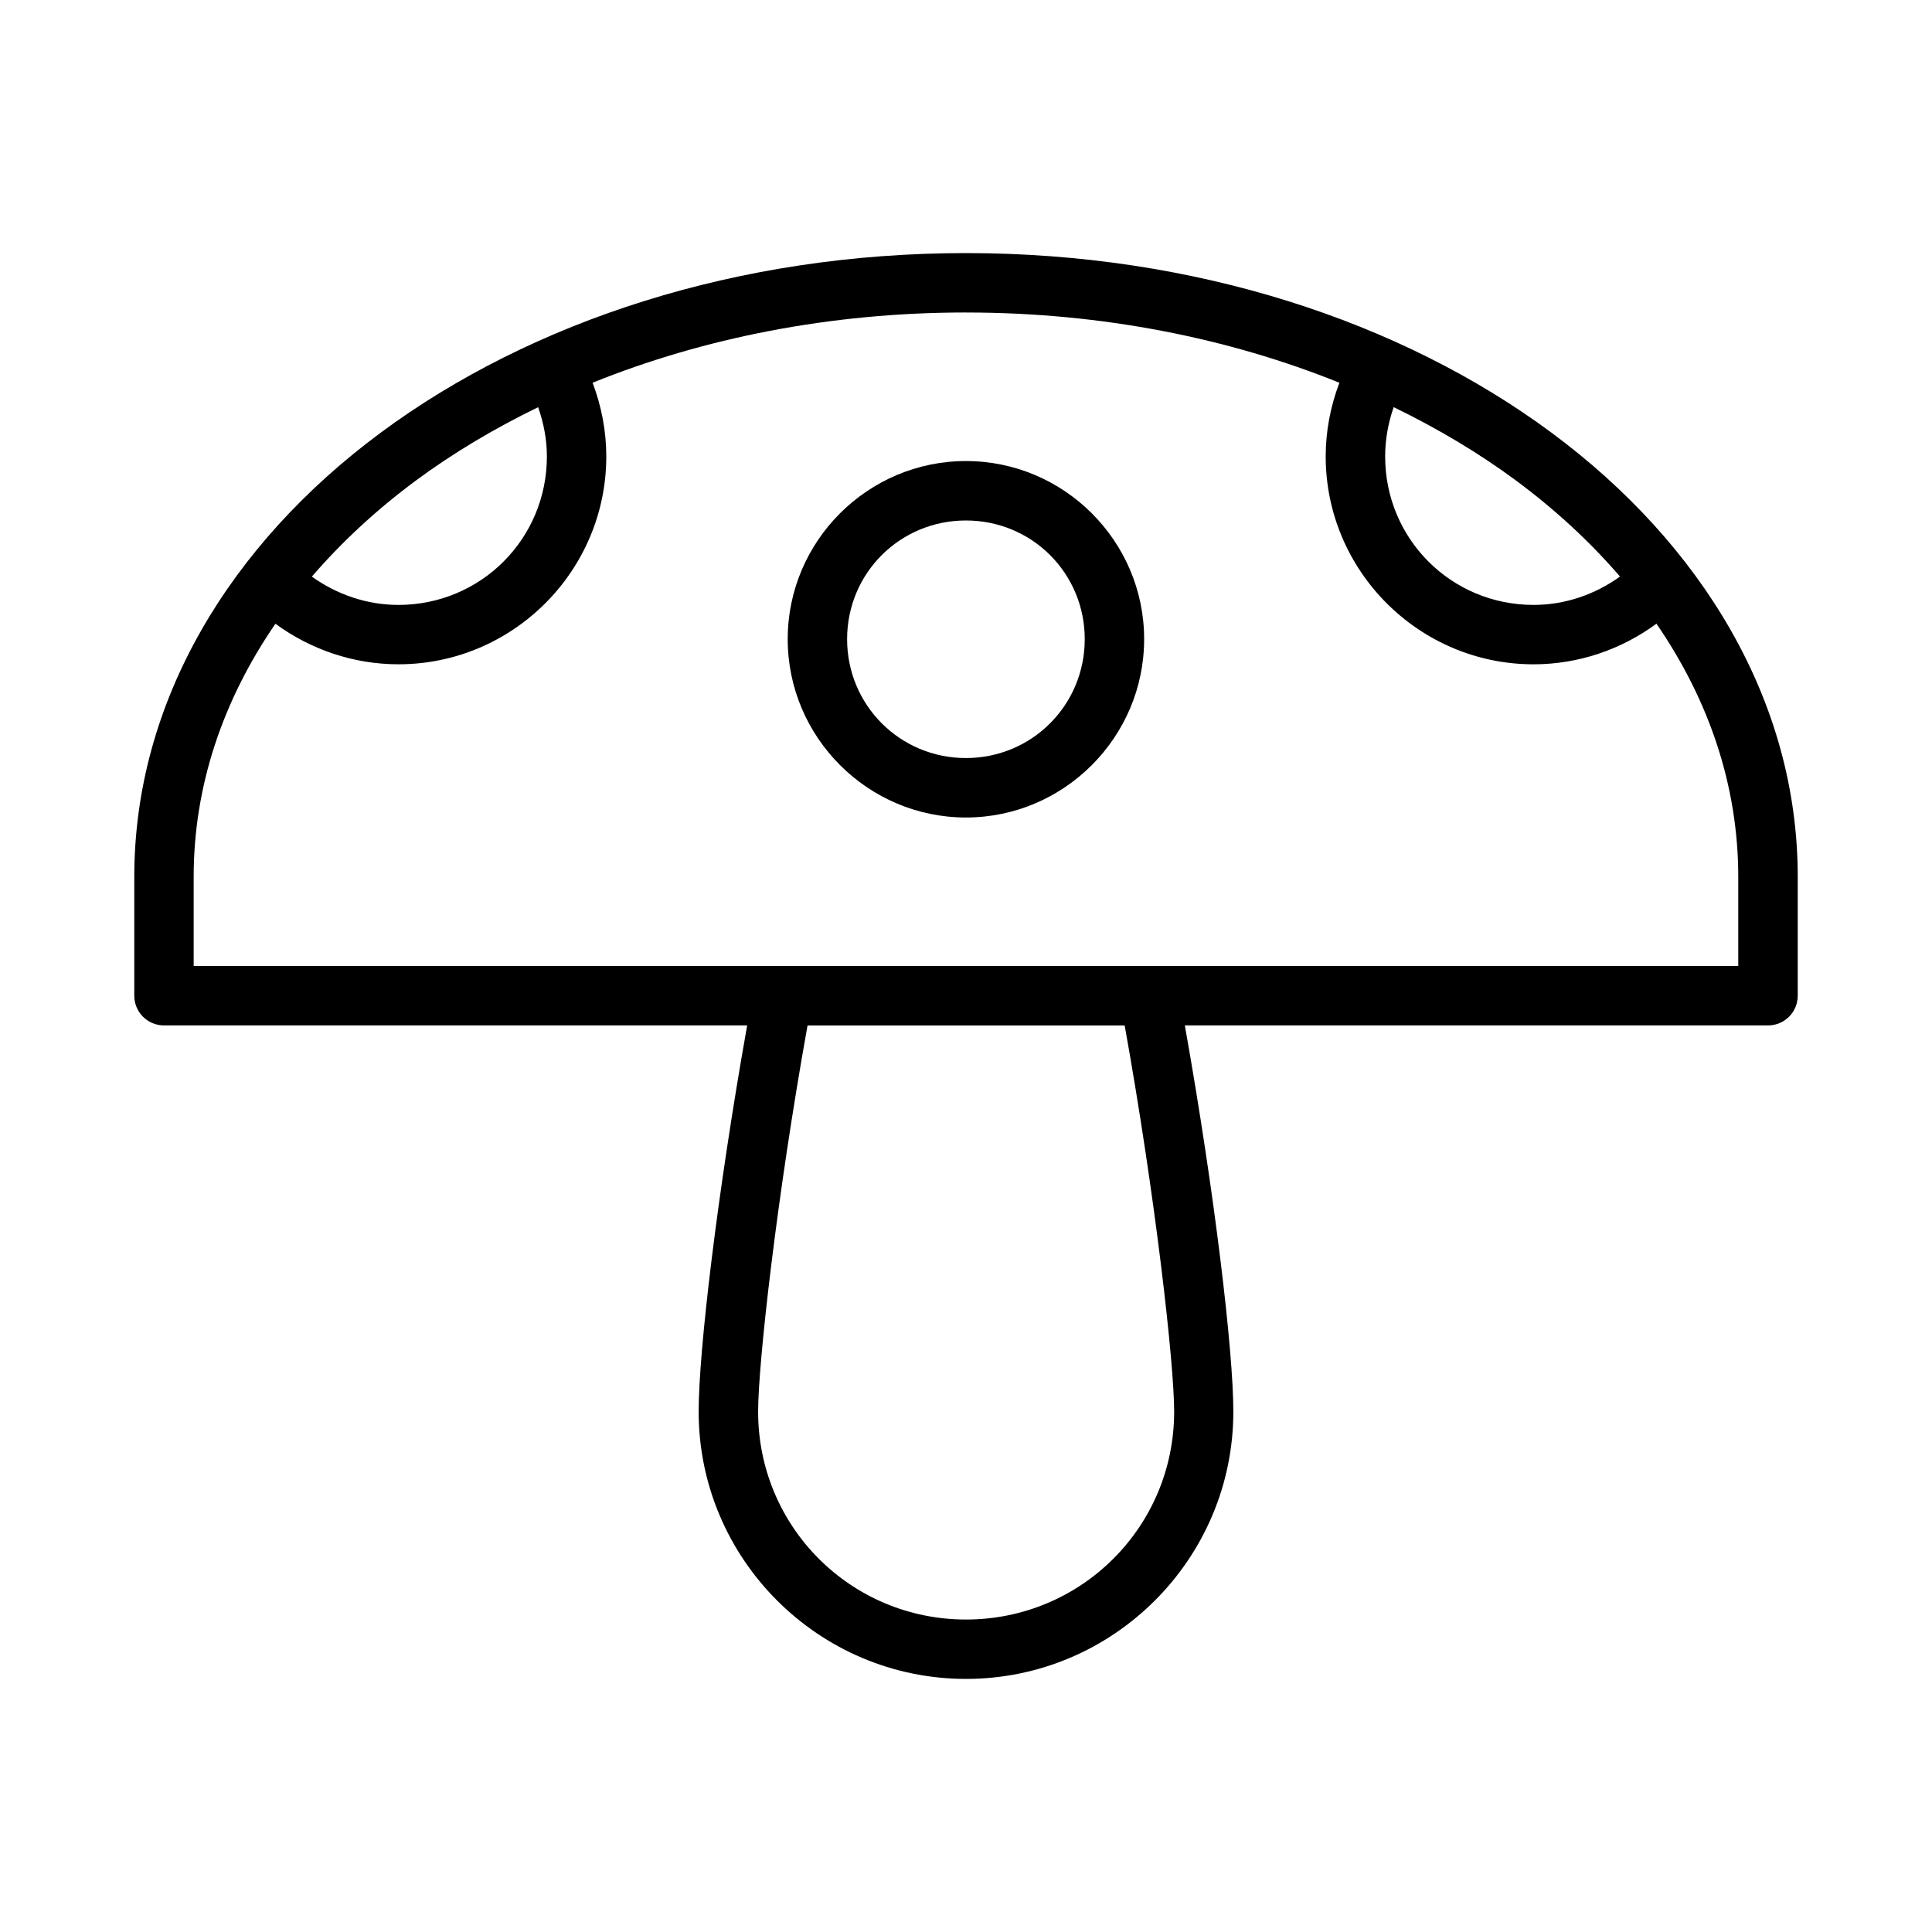 <?xml version="1.0" encoding="UTF-8"?>
<!-- Uploaded to: SVG Repo, www.svgrepo.com, Generator: SVG Repo Mixer Tools -->
<svg fill="#000000" width="800px" height="800px" version="1.1" viewBox="144 144 512 512" xmlns="http://www.w3.org/2000/svg">
 <g>
  <path d="m400 211.07c-60.441 0-115.14 17.992-155.1 47.586-39.965 29.594-65.312 71.246-65.312 117.7v31.504h-0.004c-0.004 2.094 0.828 4.106 2.312 5.586 1.48 1.48 3.496 2.309 5.59 2.301h154.52c-7.981 44.883-12.855 86.422-12.855 102.35 0 39.035 31.809 70.832 70.848 70.832 39.043 0 70.848-31.797 70.848-70.832 0-15.93-4.871-57.469-12.852-102.35h154.57c2.09-0.004 4.09-0.836 5.562-2.316s2.297-3.484 2.293-5.57v-31.504c0-46.453-25.305-88.102-65.266-117.7-39.965-29.594-94.707-47.586-155.15-47.586zm0 15.746c35.996 0 69.711 6.809 98.953 18.617-2.356 6.223-3.629 12.824-3.629 19.527 0 30.34 24.75 55.09 55.09 55.09 11.801 0 23.172-3.856 32.562-10.762 13.918 20.234 21.68 42.977 21.68 67.066v23.648l-409.33-0.004v-23.648c0-24.082 7.754-46.82 21.664-67.051 9.406 6.902 20.801 10.746 32.594 10.746 30.34 0 55.09-24.75 55.09-55.09 0-6.703-1.273-13.301-3.629-19.527 29.242-11.812 62.961-18.617 98.953-18.617zm113.34 25.078c11.703 5.695 22.598 12.18 32.395 19.434 10.461 7.746 19.672 16.289 27.582 25.461-6.652 4.793-14.605 7.519-22.91 7.519-21.832 0-39.328-17.512-39.328-39.344 0-4.469 0.797-8.875 2.262-13.07zm-226.73 0.016c1.477 4.188 2.32 8.59 2.32 13.055 0 21.832-17.512 39.344-39.344 39.344-8.293 0-16.277-2.719-22.941-7.504 7.914-9.176 17.129-17.727 27.598-25.477 9.789-7.246 20.676-13.727 32.363-19.418zm71.402 163.84h84.039c8.168 45.477 13.113 89.633 13.113 102.35 0 30.527-24.633 55.09-55.164 55.09s-55.09-24.562-55.09-55.09c0-12.719 4.93-56.875 13.098-102.35z"/>
  <path d="m399.98 266.18c-25.984 0-47.23 21.199-47.23 47.203 0 26 21.246 47.262 47.23 47.262 25.984 0 47.23-21.258 47.23-47.262 0-26.004-21.246-47.203-47.23-47.203zm0 15.754c17.48 0 31.488 13.961 31.488 31.449 0 17.488-14.008 31.508-31.488 31.508-17.48 0-31.488-14.02-31.488-31.508 0-17.492 14.008-31.449 31.488-31.449z"/>
 </g>
</svg>